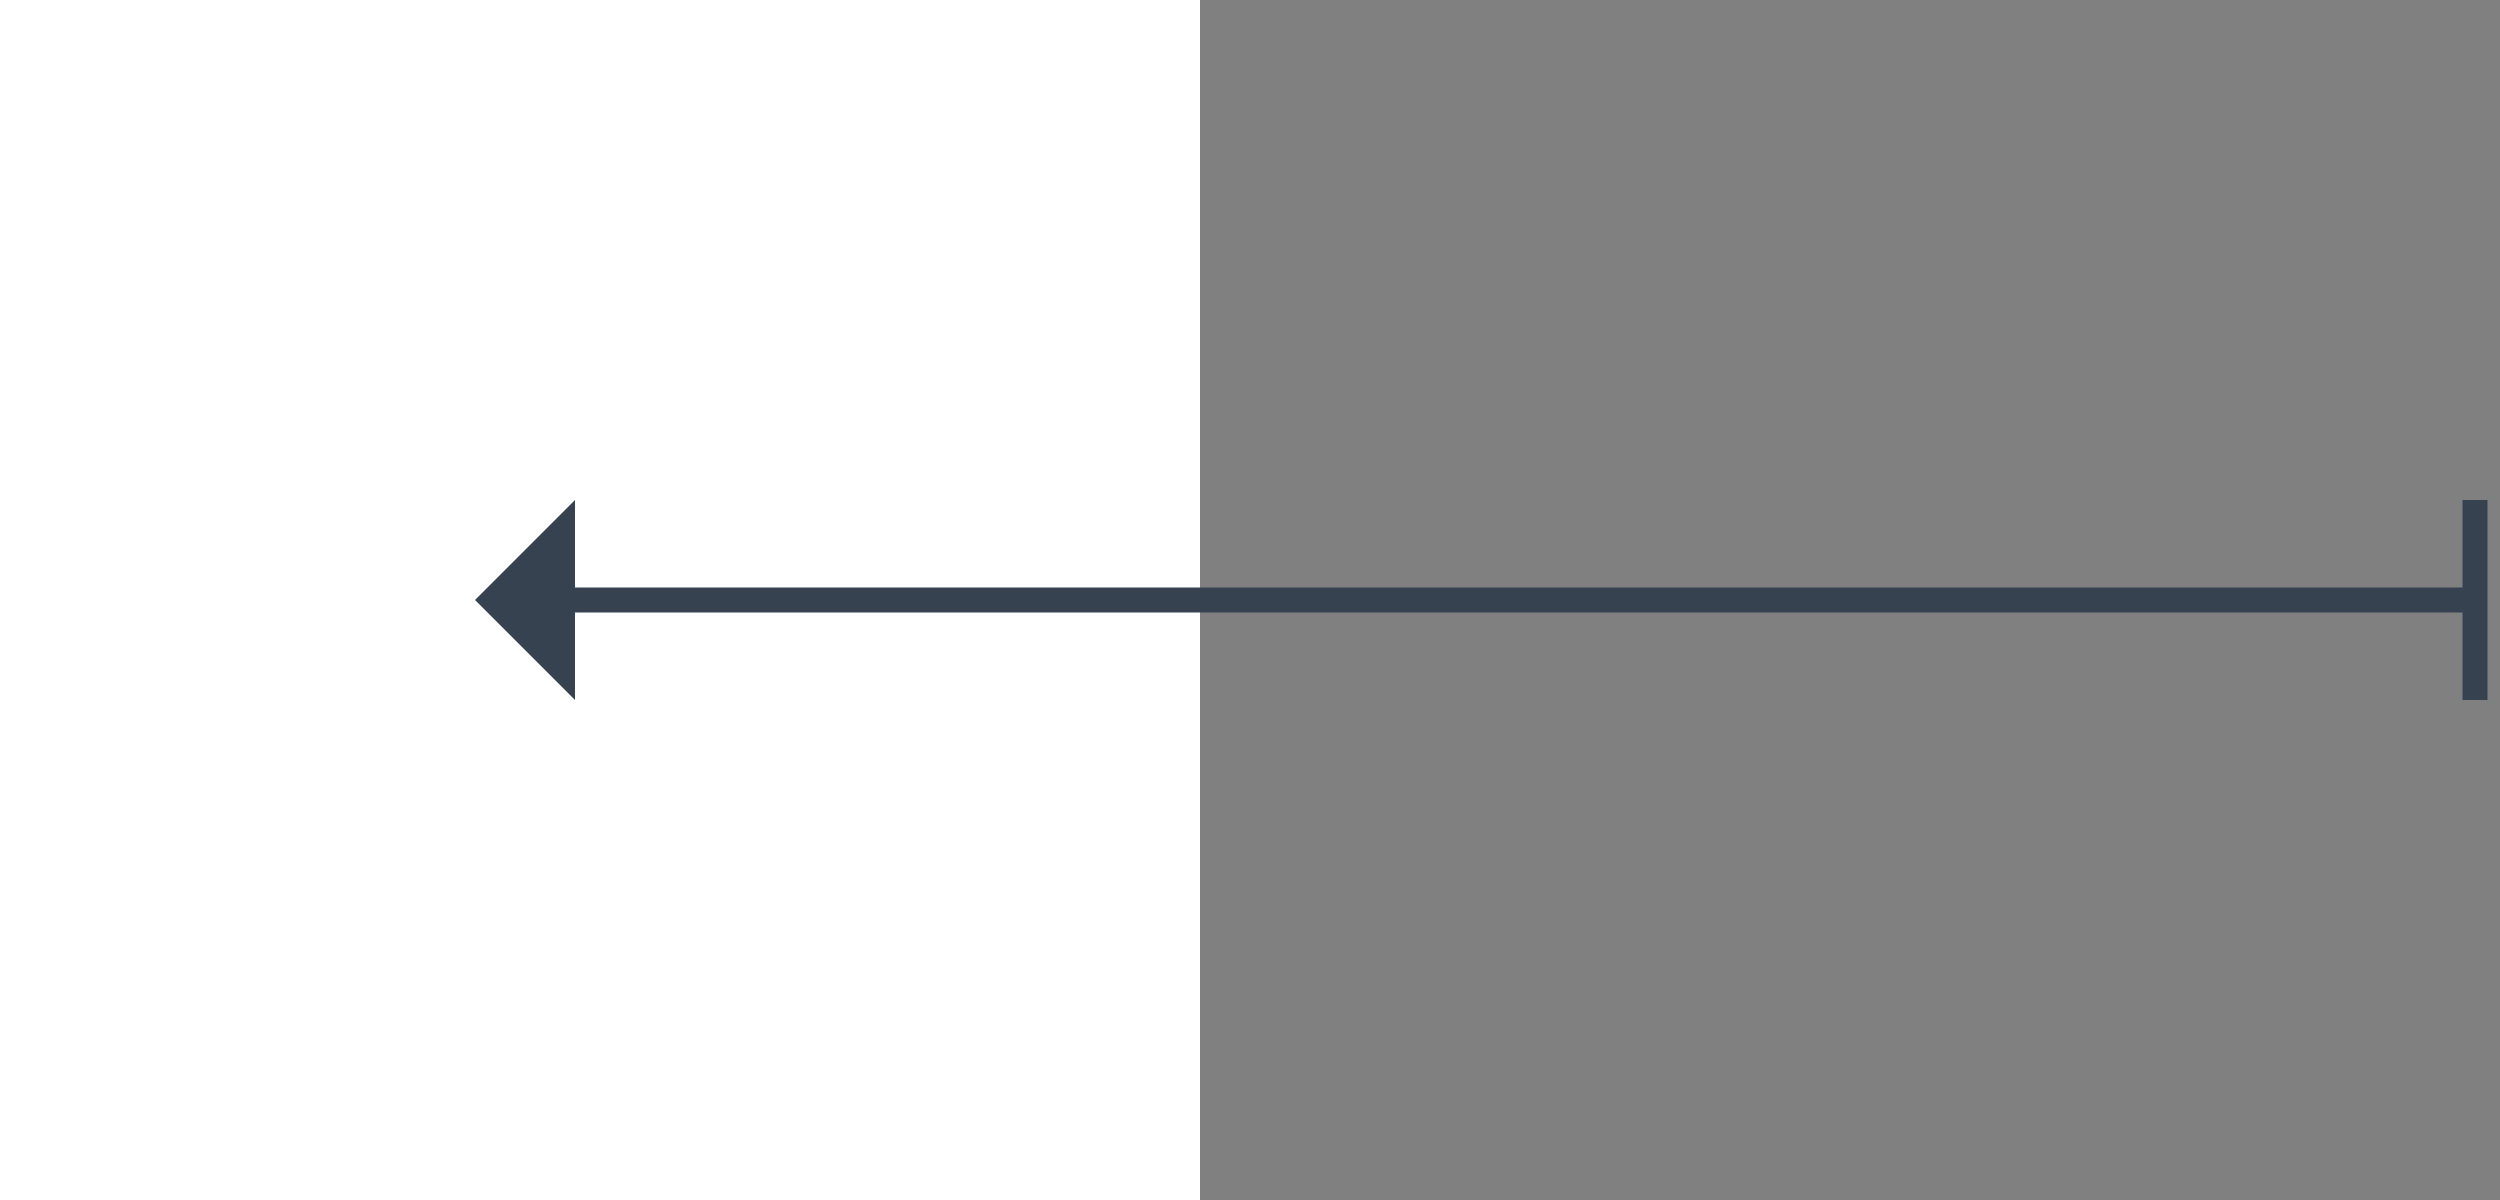 <svg width="100" height="48" viewBox="0 0 100 48" fill="none" xmlns="http://www.w3.org/2000/svg">
<rect x="0" y="0" width="100" height="48" fill="#808080" stroke="none"/>
<rect width="48" height="48" transform="matrix(-1 0 0 1 48 0)" fill="white"/>
<path d="M99 20V28" stroke="#374250"/>
<path d="M99 24L23 24" stroke="#374250"/>
<path d="M19 24L23 28L23 20L19 24Z" fill="#374250"/>
</svg>
